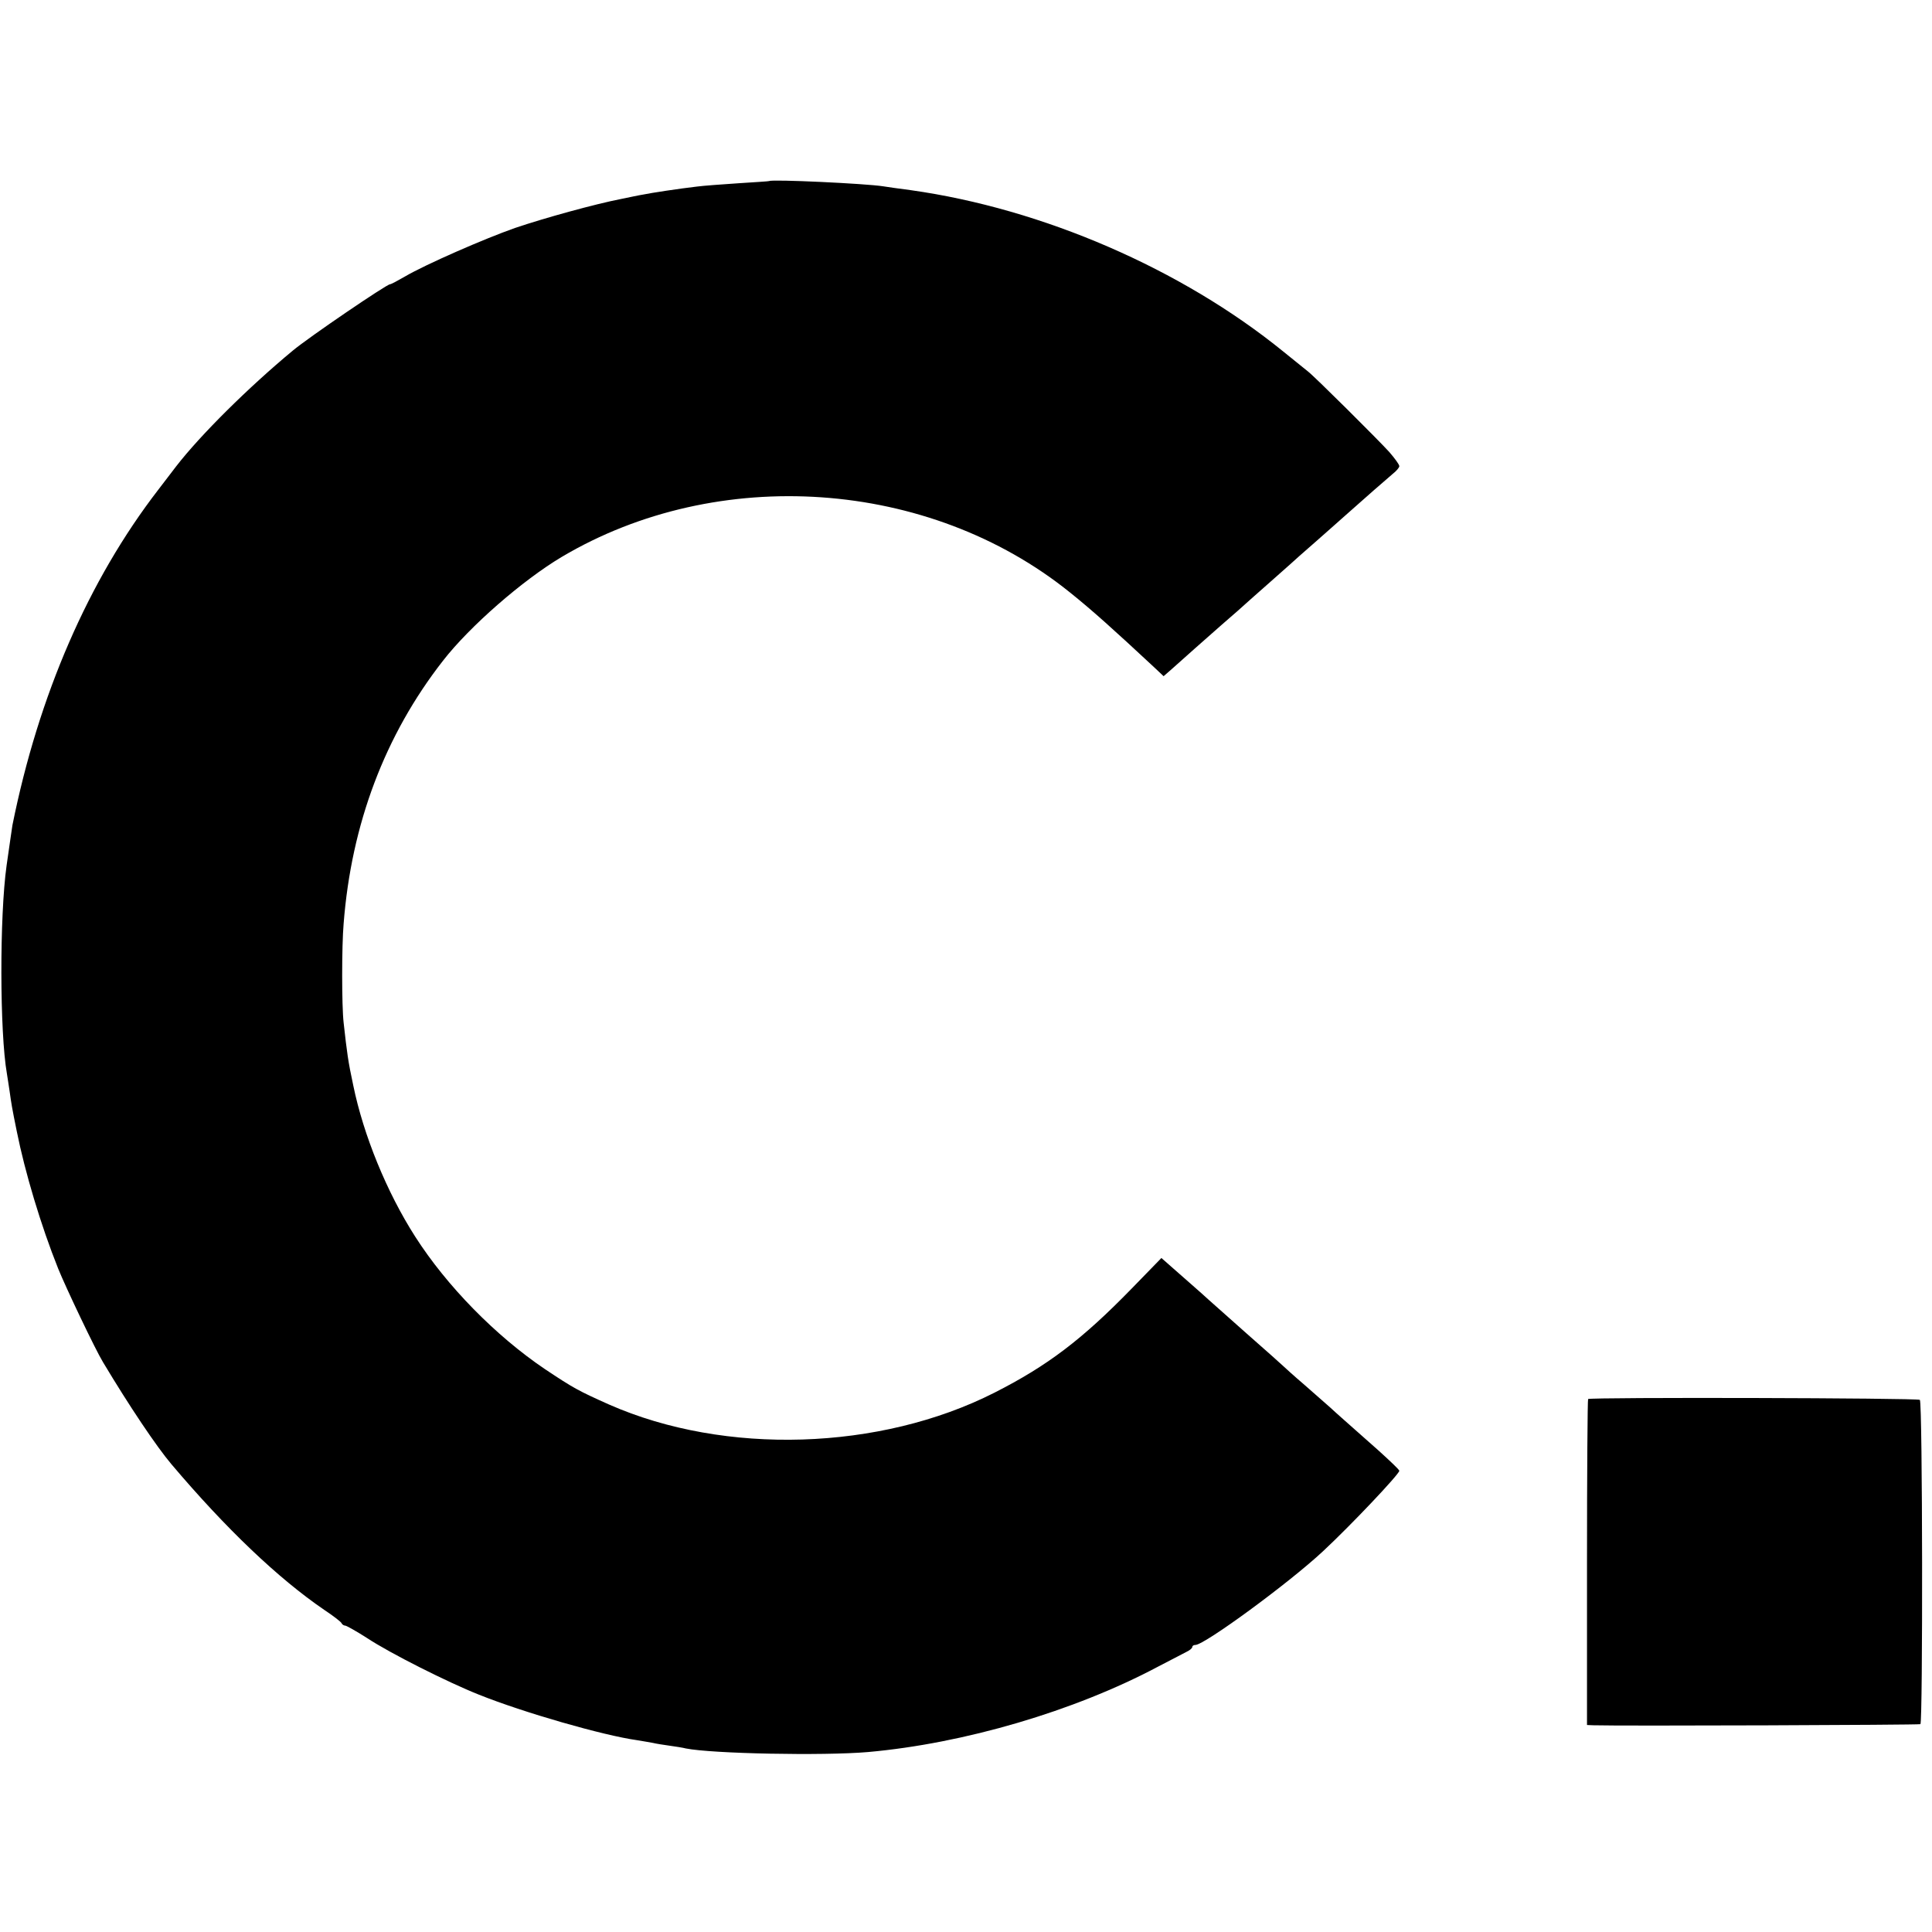 <?xml version="1.0" standalone="no"?>
<!DOCTYPE svg PUBLIC "-//W3C//DTD SVG 20010904//EN"
 "http://www.w3.org/TR/2001/REC-SVG-20010904/DTD/svg10.dtd">
<svg version="1.0" xmlns="http://www.w3.org/2000/svg"
 width="700pt" height="700pt" viewBox="0 0 700 700"
 preserveAspectRatio="xMidYMid meet">
<g transform="translate(0,700) scale(0.1,-0.1)"
fill="#000000" stroke="none">
<path d="M2787 6344 c-1 -1 -51 -4 -112 -8 -60 -4 -128 -9 -150 -12 -61 -7
-167 -23 -195 -29 -14 -2 -50 -10 -80 -16 -93 -18 -278 -69 -384 -105 -111
-39 -324 -132 -399 -176 -26 -15 -50 -28 -54 -28 -12 0 -293 -191 -353 -241
-159 -132 -333 -304 -422 -419 -14 -19 -44 -57 -65 -85 -252 -327 -433 -743
-528 -1215 -1 -8 -11 -73 -21 -145 -26 -185 -25 -607 1 -755 2 -14 7 -43 10
-65 6 -43 8 -57 26 -145 29 -145 87 -340 150 -497 27 -67 135 -294 162 -338
97 -162 194 -306 248 -370 198 -234 387 -414 554 -528 33 -22 62 -44 63 -49 2
-4 8 -8 13 -8 4 0 40 -20 79 -45 83 -55 294 -161 405 -205 162 -65 451 -148
573 -165 20 -3 46 -8 58 -10 12 -3 39 -7 60 -10 21 -3 48 -7 59 -10 95 -19
497 -27 660 -13 348 31 747 148 1050 309 44 23 90 47 102 53 13 6 23 14 23 19
0 4 5 7 11 7 33 0 340 225 463 340 102 95 275 278 276 291 0 4 -35 37 -77 75
-107 95 -154 136 -173 154 -9 8 -50 44 -91 80 -41 35 -76 67 -79 70 -3 3 -63
57 -135 120 -71 63 -132 117 -135 120 -3 3 -43 39 -89 79 l-83 73 -107 -110
c-180 -185 -305 -280 -498 -378 -414 -210 -976 -228 -1396 -43 -112 50 -130
60 -232 128 -178 120 -356 301 -471 481 -103 161 -187 367 -224 547 -19 88
-23 120 -35 228 -7 60 -7 278 0 358 28 362 150 684 360 953 97 125 289 292
430 376 566 336 1331 283 1841 -128 80 -64 160 -136 305 -271 l35 -33 32 28
c61 55 98 87 177 157 44 38 85 74 91 80 6 5 41 37 79 70 37 33 73 65 79 70 6
6 49 44 96 85 47 41 90 80 96 85 74 66 162 143 180 158 13 10 24 23 24 28 0 6
-17 29 -37 52 -40 44 -272 275 -295 292 -7 6 -47 38 -88 71 -369 300 -873 518
-1350 585 -41 5 -86 12 -100 14 -63 10 -404 26 -413 19z"/>
<path d="M5754 1931 c-2 -2 -4 -269 -4 -593 l0 -588 23 -1 c94 -3 1179 1 1185
4 9 6 8 1165 -2 1175 -8 7 -1194 10 -1202 3z"/>
</g>
</svg>
